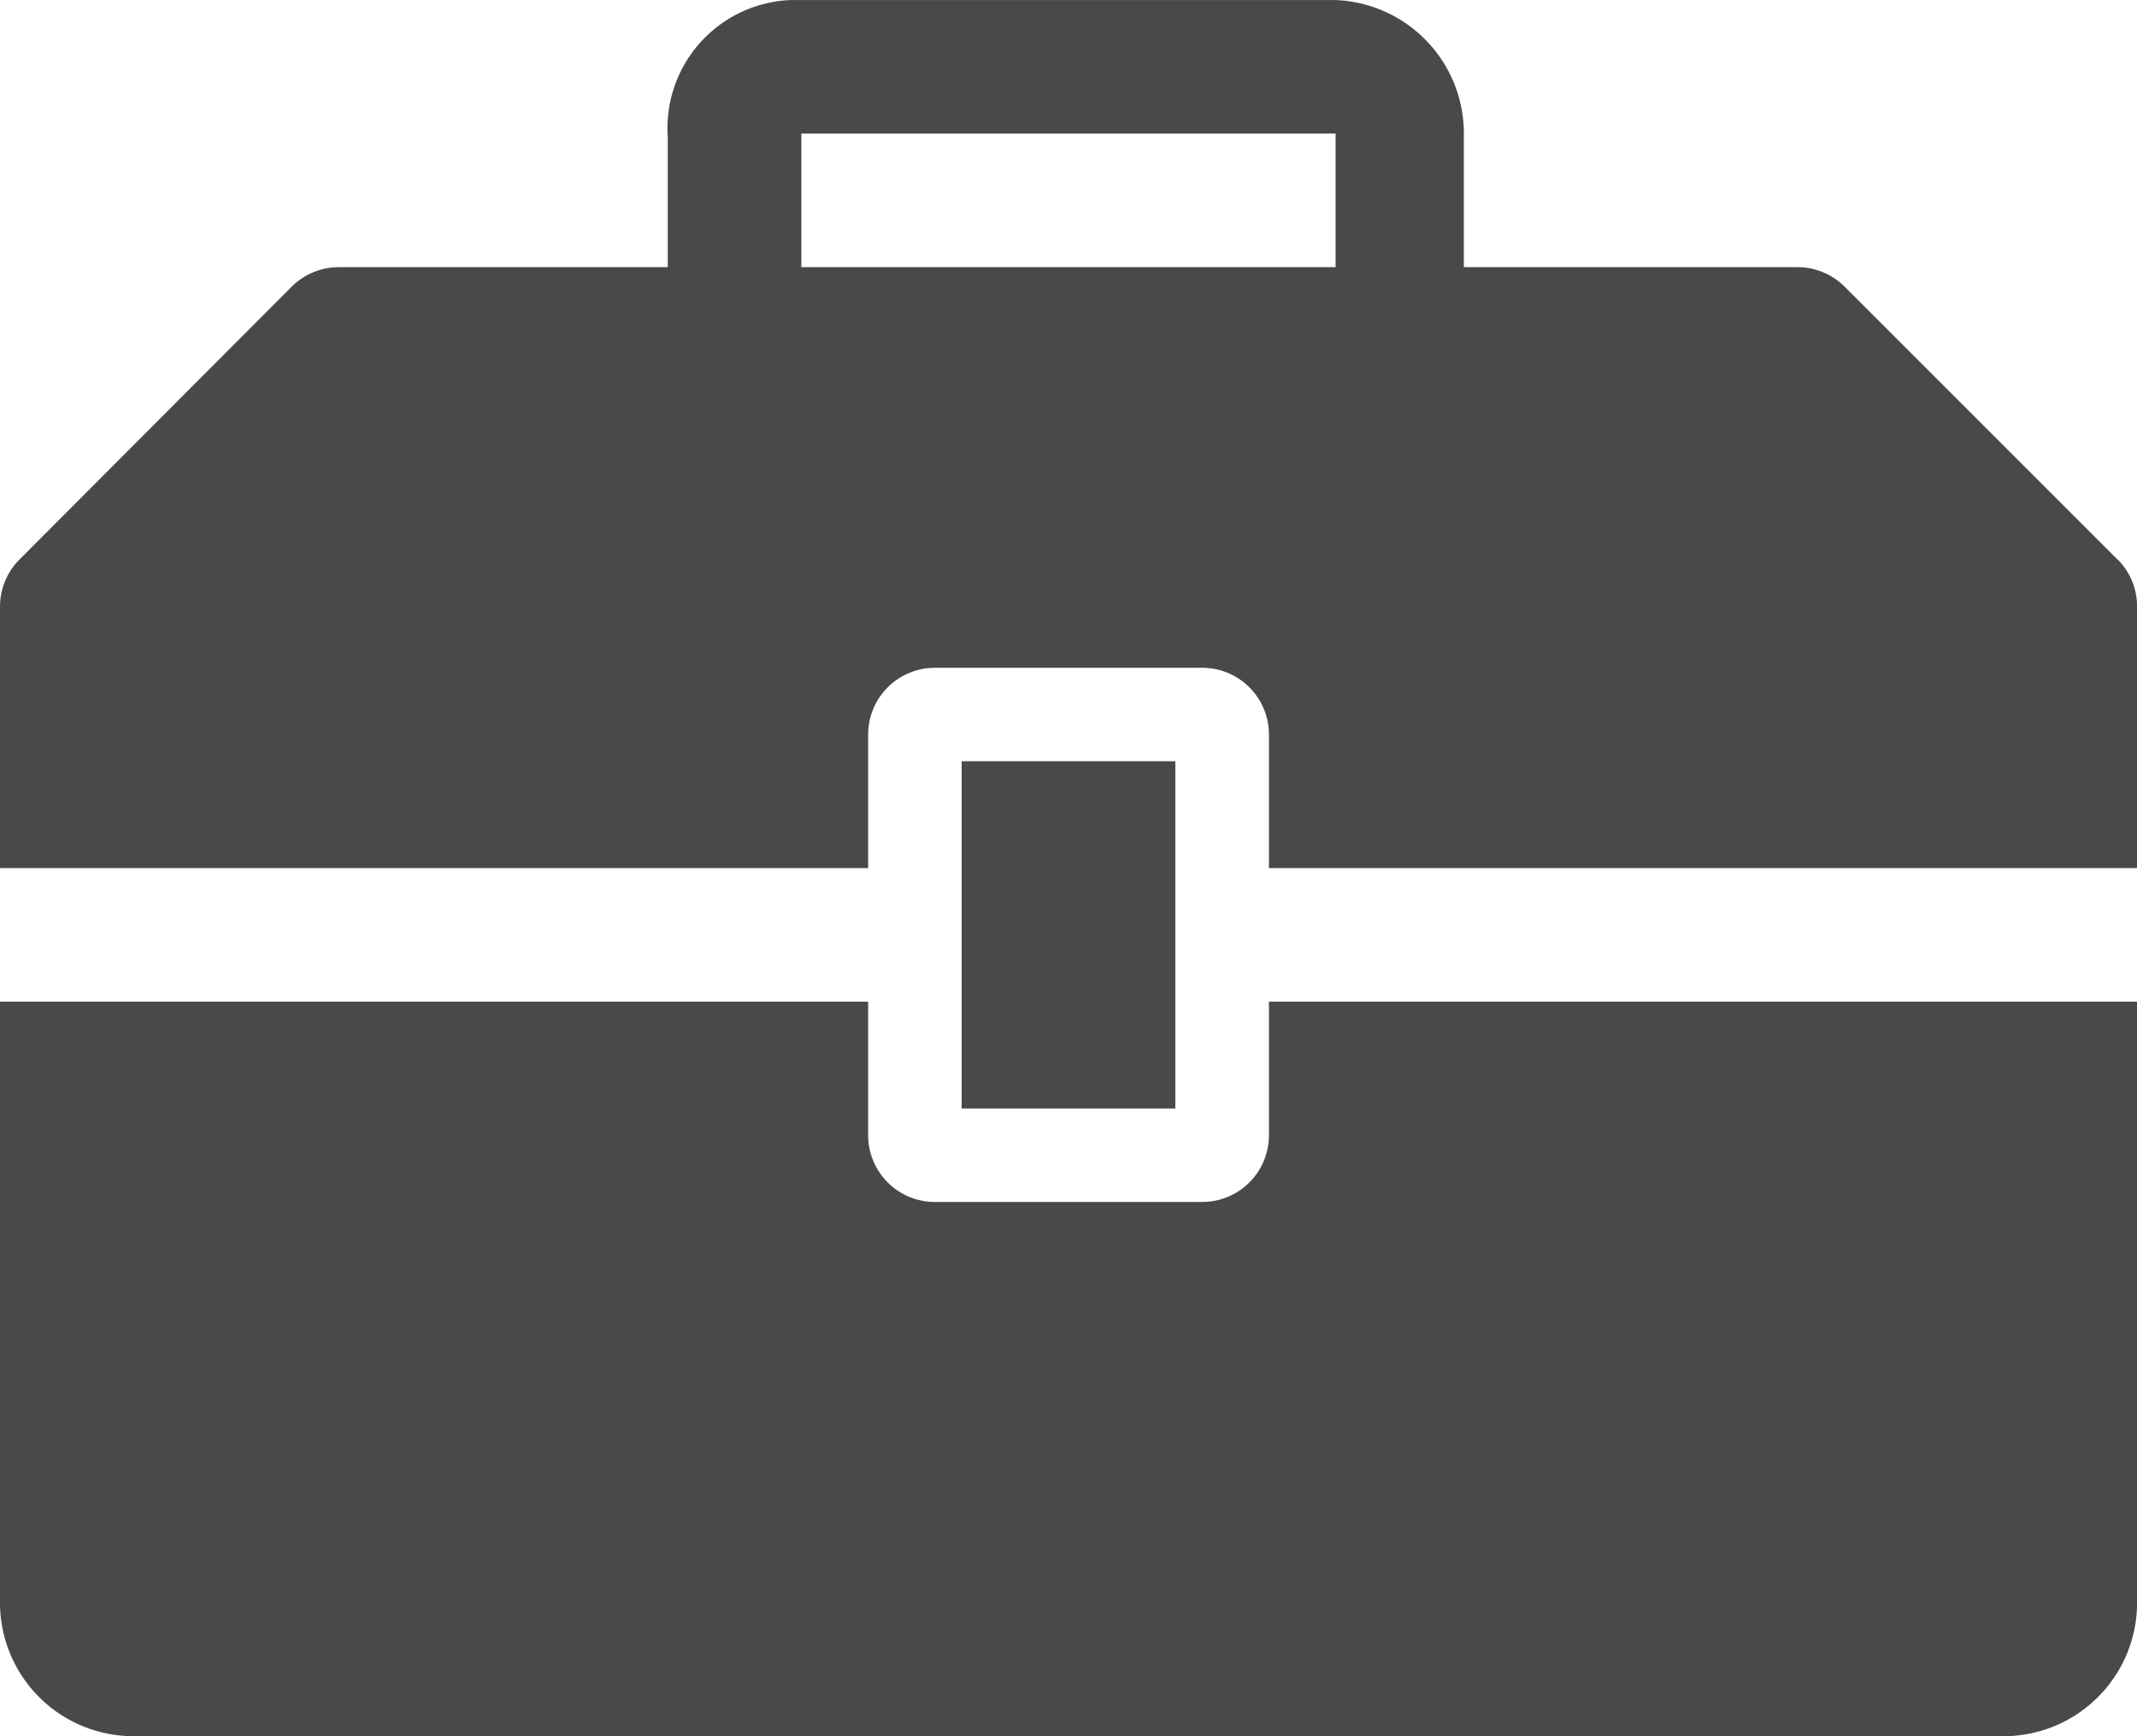 <svg xmlns="http://www.w3.org/2000/svg" width="49.231" height="40" viewBox="0 0 49.231 40">
  <g id="tools-solid" transform="translate(-2.667 -5.333)">
    <path id="Path_37" data-name="Path 37" d="M21.867,20.533H26.79v8H21.867Z" transform="translate(2.954 2.338)" fill="#494949"/>
    <path id="Path_38" data-name="Path 38" d="M31.9,28.41a1.538,1.538,0,0,1-1.538,1.538H24.205a1.538,1.538,0,0,1-1.538-1.538V25.333h-20V39.179a3.077,3.077,0,0,0,3.077,3.077H48.82A3.077,3.077,0,0,0,51.9,39.179V25.333h-20Z" transform="translate(0 3.077)" fill="#494949"/>
    <path id="Path_39" data-name="Path 39" d="M51.451,18.226l-6.292-6.292a1.538,1.538,0,0,0-1.077-.446H36.39v-3a3.077,3.077,0,0,0-2.954-3.154H20.882a2.954,2.954,0,0,0-2.831,3.154v3H10.482a1.538,1.538,0,0,0-1.092.446L3.113,18.226a1.538,1.538,0,0,0-.446,1.092v6.015h20V22.256a1.538,1.538,0,0,1,1.538-1.538h6.154A1.538,1.538,0,0,1,31.9,22.256v3.077h20V19.3a1.539,1.539,0,0,0-.446-1.077ZM33.436,11.487H21.128V8.41H33.436Z" transform="translate(0)" fill="#494949"/>
  </g>
</svg>
